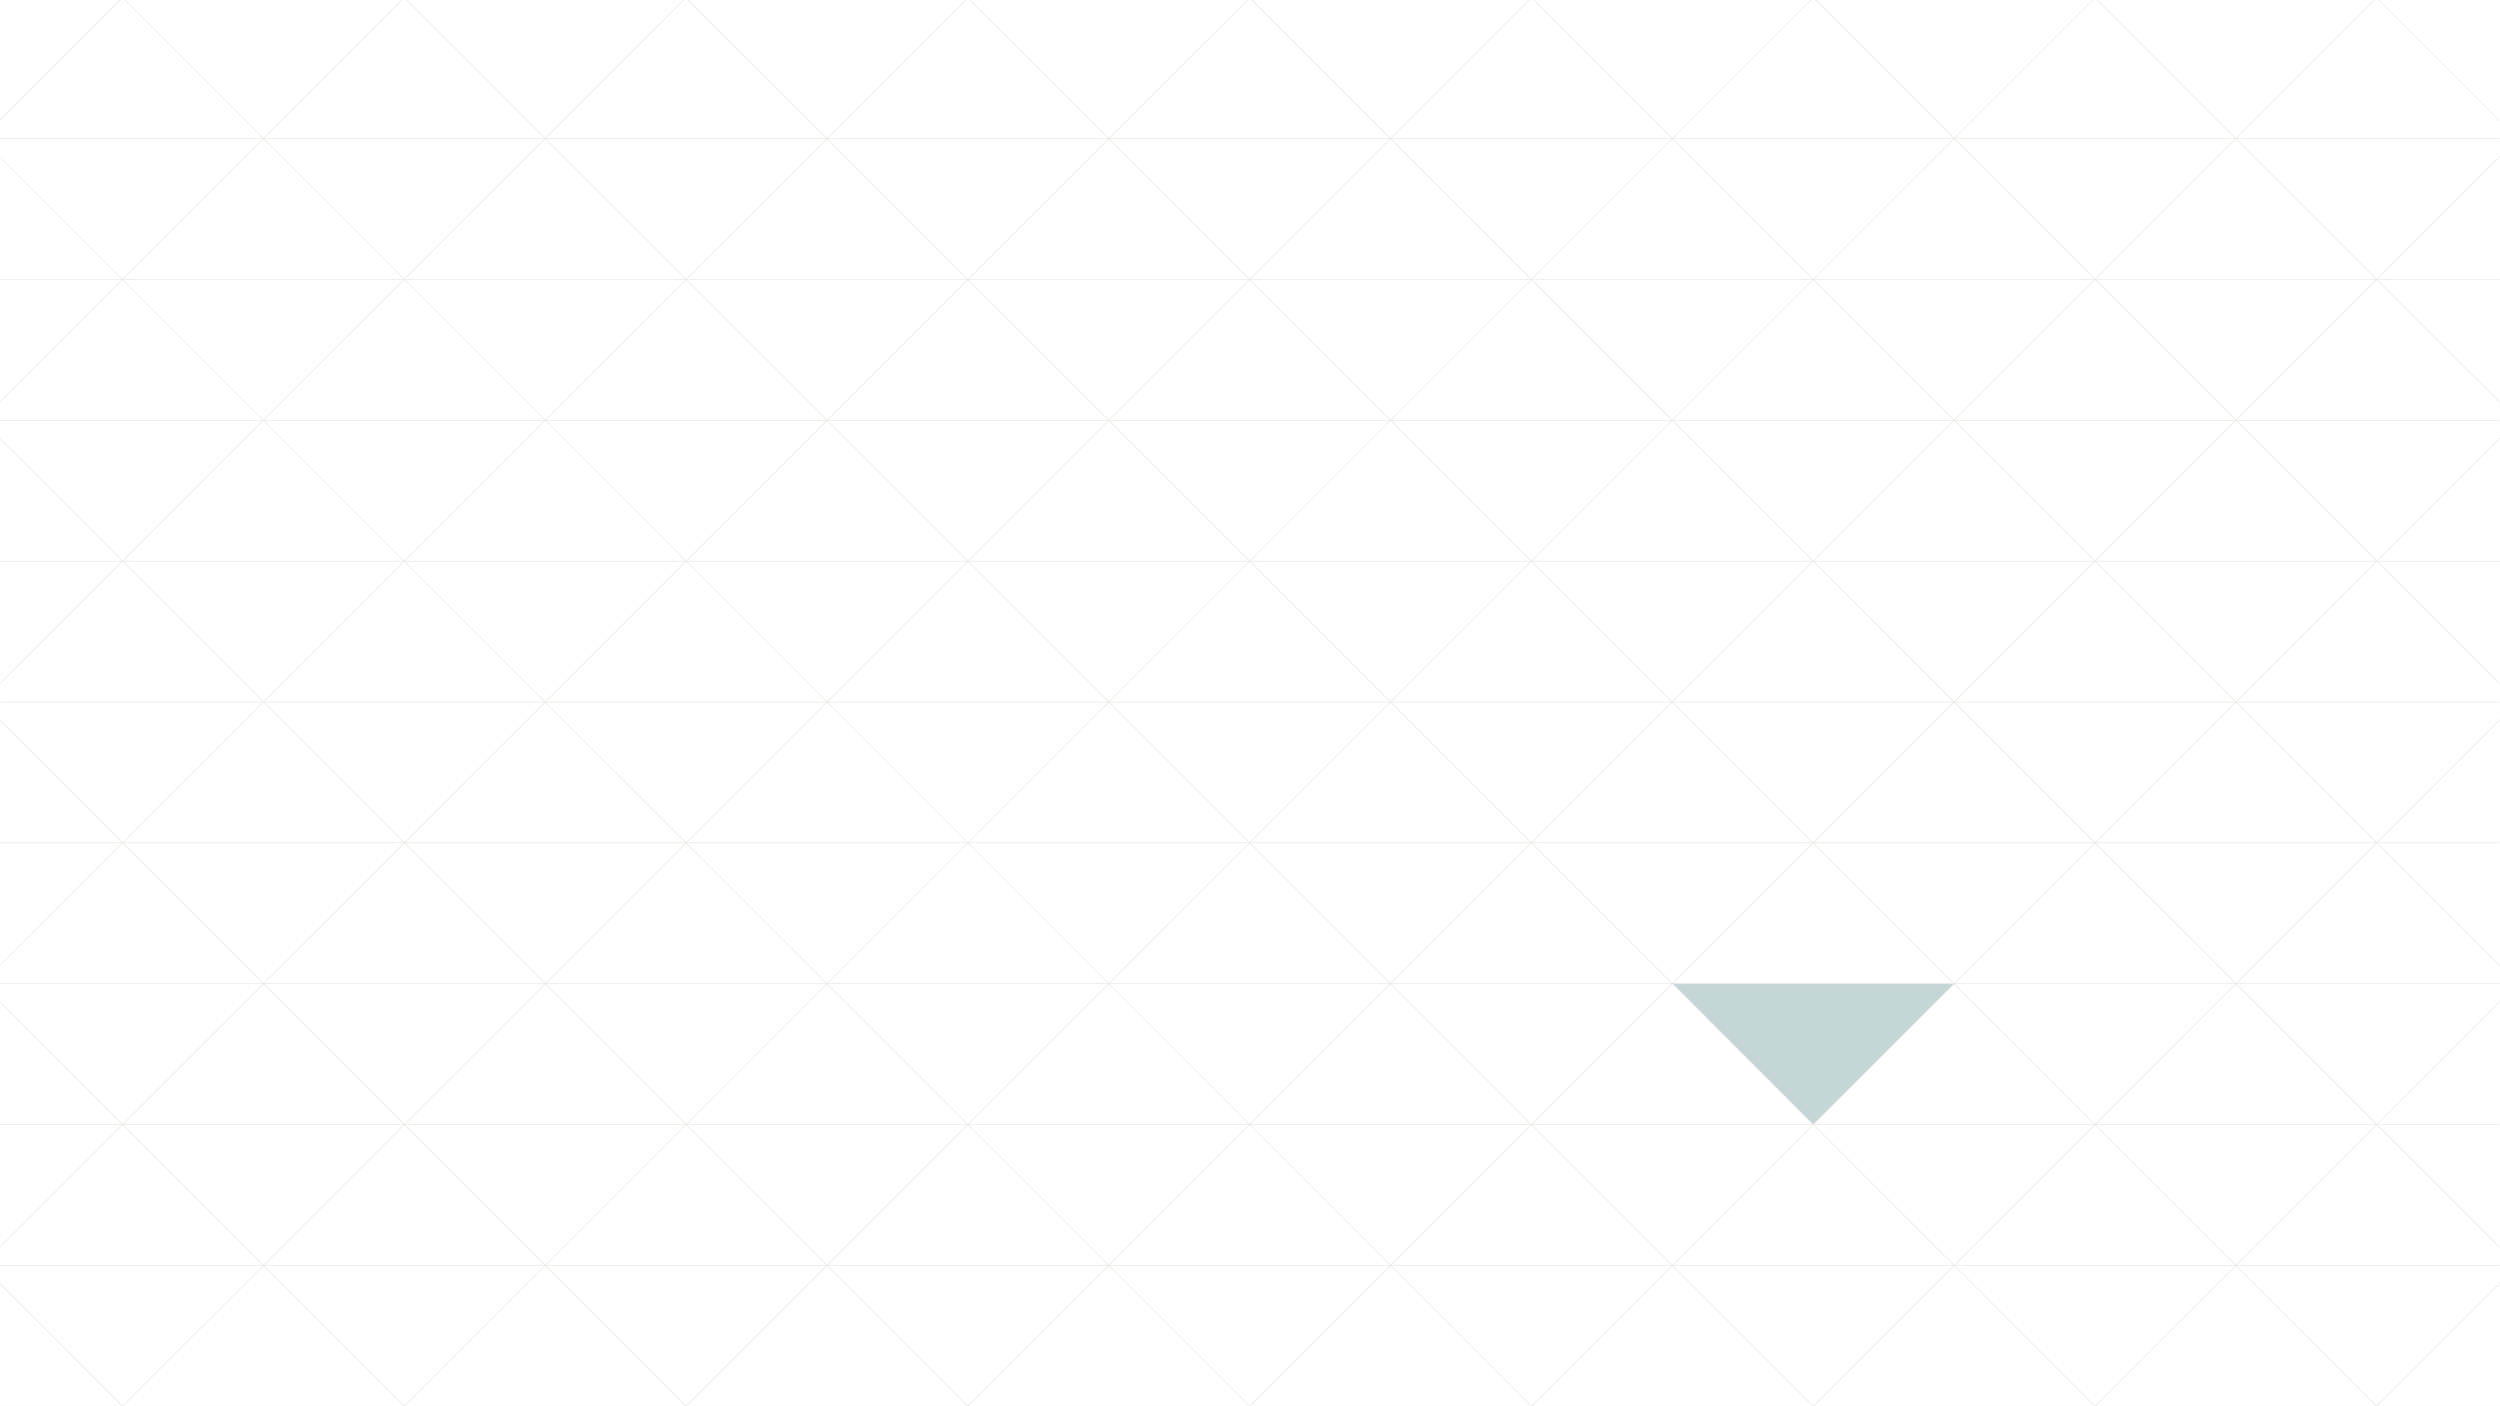 <?xml version="1.0" encoding="utf-8"?>
<!-- Generator: Adobe Illustrator 26.3.1, SVG Export Plug-In . SVG Version: 6.00 Build 0)  -->
<svg version="1.1" id="Layer_1" xmlns="http://www.w3.org/2000/svg" xmlns:xlink="http://www.w3.org/1999/xlink" x="0px" y="0px"
	 viewBox="0 0 1920 1080" style="enable-background:new 0 0 1920 1080;" xml:space="preserve">
<style type="text/css">
	.st0{opacity:0.537;fill-rule:evenodd;clip-rule:evenodd;fill:#93B3B3;enable-background:new    ;}
	.st1{filter:url(#Adobe_OpacityMaskFilter);}
	.st2{fill-rule:evenodd;clip-rule:evenodd;fill:#FFFFFF;}
	
		.st3{mask:url(#mask-2_00000023977521216499542990000005666007835612202924_);fill:none;stroke:#E5E5E0;stroke-width:0.5;stroke-linecap:square;}
	.st4{filter:url(#Adobe_OpacityMaskFilter_00000150082447996123856110000007072839857152416179_);}
	
		.st5{mask:url(#mask-4_00000158730609527224656260000010867234852538045372_);fill:none;stroke:#E5E5E0;stroke-width:0.5;stroke-linecap:square;}
</style>
<g id="achtergrond-copy-8">
	<polygon id="Triangle-Copy-7" class="st0" points="1392.5,863.7 1284.7,755.5 1500.7,755.5 	"/>
	<g id="Achtergrond" transform="translate(0, -45)">
		<g id="Group-3">
			<g id="Clip-2">
			</g>
			<defs>
				<filter id="Adobe_OpacityMaskFilter" filterUnits="userSpaceOnUse" x="-2949.5" y="-2675" width="7818.6" height="7816.4">
					<feColorMatrix  type="matrix" values="1 0 0 0 0  0 1 0 0 0  0 0 1 0 0  0 0 0 1 0"/>
				</filter>
			</defs>
			
				<mask maskUnits="userSpaceOnUse" x="-2949.5" y="-2675" width="7818.6" height="7816.4" id="mask-2_00000023977521216499542990000005666007835612202924_">
				<g class="st1">
					<polygon id="path-1_00000103244920539251414660000012902890840557985154_" class="st2" points="0,-217 1920,-217 1920,3160 
						0,3160 					"/>
				</g>
			</mask>
			<path id="Stroke-1" class="st3" d="M405.2,5141L4862.6,685 M297.2,5032.6l4457.3-4456 M189.2,4924.3l4457.3-4456 M81.2,4815.9
				L4538.5,359.8 M-26.8,4707.5L4430.5,251.5 M-134.8,4599.1l4457.3-4456 M-242.8,4490.8L4214.5,34.7 M-350.8,4382.4L4106.5-73.7
				 M-458.8,4274L3998.5-182 M-566.8,4165.6l4457.3-4456 M-674.8,4057.3L3782.5-398.8 M-782.8,3948.9L3674.5-507.2 M-890.9,3840.5
				l4457.3-4456 M-998.9,3732.1L3458.4-723.9 M-1106.9,3623.8L3350.4-832.3 M-1214.9,3515.4l4457.3-4456 M-1322.9,3407l4457.3-4456
				 M-1430.9,3298.6l4457.3-4456.1 M-1538.9,3190.3l4457.3-4456.1 M-1646.9,3081.9l4457.3-4456 M-1754.9,2973.5l4457.3-4456.1
				 M-1862.9,2865.2l4457.3-4456.1 M-1971,2756.8l4457.3-4456 M-2079,2648.4l4457.3-4456 M-2187,2540L2270.3-1916 M-2295,2431.7
				l4457.3-4456.1 M-2403,2323.3l4457.3-4456 M-2511,2214.9l4457.3-4456.1 M-2619,2106.5l4457.3-4456.1 M-2727,1998.2l4457.3-4456
				 M-2835,1889.8l4457.3-4456 M-2943,1781.4l4457.3-4456.1 M-2949.2,678.8l4457.3,4456.1 M-2840.8,570.8l4457.3,4456.1
				 M-2732.3,462.9l4457.3,4456 M-2623.9,354.9l4457.3,4456.1 M-2515.5,246.9L1941.8,4703 M-2407.1,138.9l4457.3,4456 M-2298.7,31
				L2158.6,4487 M-2190.3-77L2267,4379 M-2081.9-185l4457.3,4456 M-1973.5-293l4457.3,4456.1 M-1865.1-401l4457.3,4456.1
				 M-1756.7-508.9l4457.3,4456 M-1648.3-616.9L2809,3839.1 M-1539.9-724.9l4457.3,4456.1 M-1431.5-832.9l4457.3,4456
				 M-1323.1-940.9l4457.3,4456.1 M-1214.7-1048.8l4457.3,4456.1 M-1106.3-1156.8l4457.3,4456 M-997.9-1264.8l4457.3,4456.1
				 M-889.5-1372.8l4457.3,4456.1 M-781.1-1480.7l4457.3,4456 M-672.7-1588.7l4457.3,4456.1 M-564.3-1696.7L3893,2759.3
				 M-455.9-1804.7l4457.3,4456 M-347.5-1912.7l4457.3,4456.1 M-239.1-2020.6l4457.3,4456.1 M-130.6-2128.6l4457.3,4456
				 M-22.2-2236.6l4457.3,4456.1 M86.2-2344.6l4457.3,4456.1 M194.6-2452.6l4457.3,4456 M303-2560.5l4457.3,4456.1 M411.4-2668.5
				l4457.3,4456.1"/>
		</g>
		<g id="Group-6" transform="translate(0, 44)">
			<g id="Clip-5">
			</g>
			<defs>
				
					<filter id="Adobe_OpacityMaskFilter_00000123426324742987132730000004218630168170605501_" filterUnits="userSpaceOnUse" x="-102.9" y="-217.2" width="2326.7" height="3245.5">
					<feColorMatrix  type="matrix" values="1 0 0 0 0  0 1 0 0 0  0 0 1 0 0  0 0 0 1 0"/>
				</filter>
			</defs>
			
				<mask maskUnits="userSpaceOnUse" x="-102.9" y="-217.2" width="2326.7" height="3245.5" id="mask-4_00000158730609527224656260000010867234852538045372_">
				<g style="filter:url(#Adobe_OpacityMaskFilter_00000123426324742987132730000004218630168170605501_);">
					<polygon id="path-3_00000132802460372573211540000000336115556344325780_" class="st2" points="0,-217 1920,-217 1920,3028 
						0,3028 					"/>
				</g>
			</mask>
			<path id="Stroke-4" class="st5" d="M-94.7-108.8h2317.3 M-100.4,107.5h2317.3 M-100.9,323.8h2317.3 M-95.1,540.2h2317.3
				 M-95.6,756.5h2317.3 M-96,972.8h2317.3 M-101.3,1189.2H2216 M-101.8,1405.5h2317.3 M-96.4,1621.8h2317.3 M-96.9,1838.2h2317.3
				 M-97.3,2054.5H2220 M-102.2,2270.8h2317.3 M-102.7,2487.2h2317.3 M-97.8,2703.5h2317.3 M-97.3,2919.8H2220 M-93.8-217h2317.3
				 M-94.2-0.7h2317.3 M-94.7,215.7h2317.3 M-100.4,432h2317.3 M-100.9,648.3h2317.3 M-95.1,864.7h2317.3 M-95.6,1081h2317.3
				 M-96,1297.3h2317.3 M-101.3,1513.7H2216 M-101.8,1730h2317.3 M-96.4,1946.3h2317.3 M-96.9,2162.7h2317.3 M-97.3,2379H2220
				 M-102.2,2595.3h2317.3 M-102.7,2811.7h2317.3 M-97.8,3028h2317.3"/>
		</g>
	</g>
</g>
</svg>
